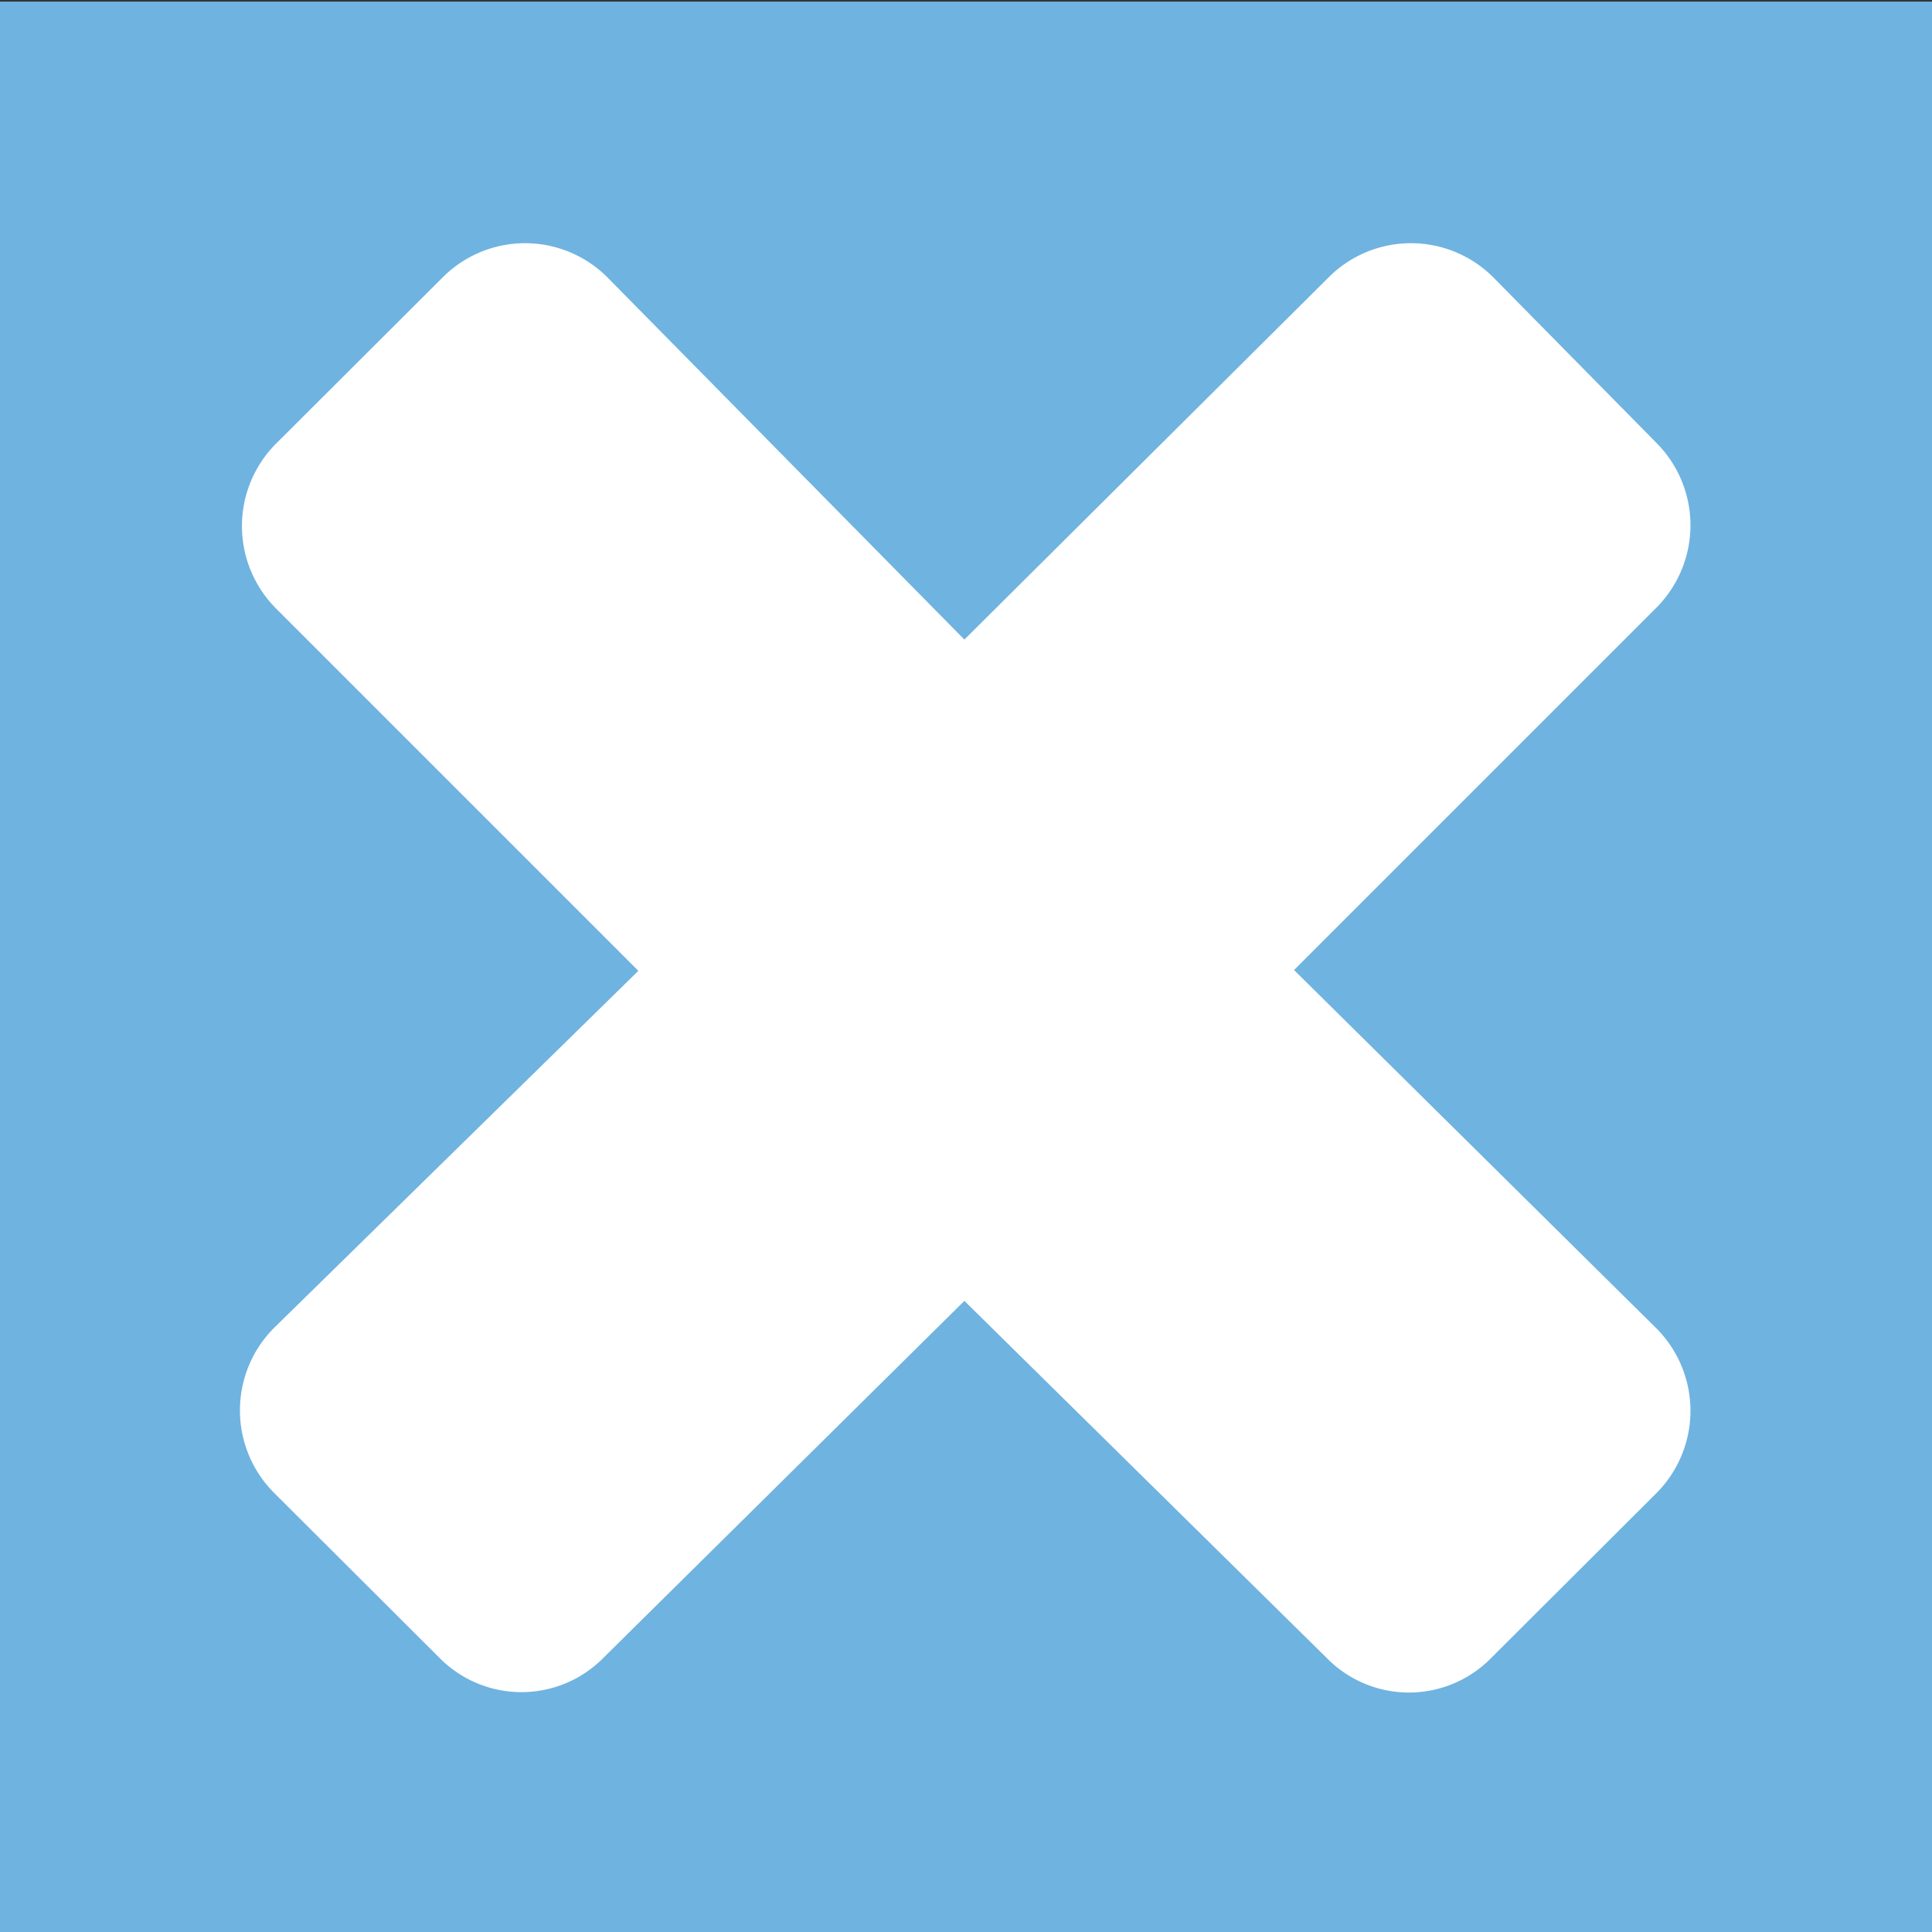 <?xml version="1.0" encoding="utf-8"?>
<svg xmlns="http://www.w3.org/2000/svg" viewBox="0 0 48 48">
    <rect x="0" y="0" width="48" height="48" fill="#333333" stroke="none"/>
    <title>white_collab-cancel_1</title>
    <g id="Calque_2" data-name="Calque 2">
        <rect y="0.04" width="48" height="48" style="fill:#6fb3e0" />
    </g>
    <g id="Calque_1" data-name="Calque 1">
        <path d="M41.15,33a2.9,2.9,0,0,1,0,4.1l-4.1,4.09a2.86,2.86,0,0,1-4.09,0l-9-8.87L15,41.18a2.86,2.86,0,0,1-4.09,0l-4.1-4.09a2.9,2.9,0,0,1,0-4.1l9.05-8.87-9-9a2.9,2.9,0,0,1,0-4.1L11,6.89a2.89,2.89,0,0,1,4.09,0l8.87,9,9.05-9a2.89,2.89,0,0,1,4.09,0L41.15,11a2.9,2.9,0,0,1,0,4.1l-9,9Z" style="fill:#fff" />
    </g>
</svg>
